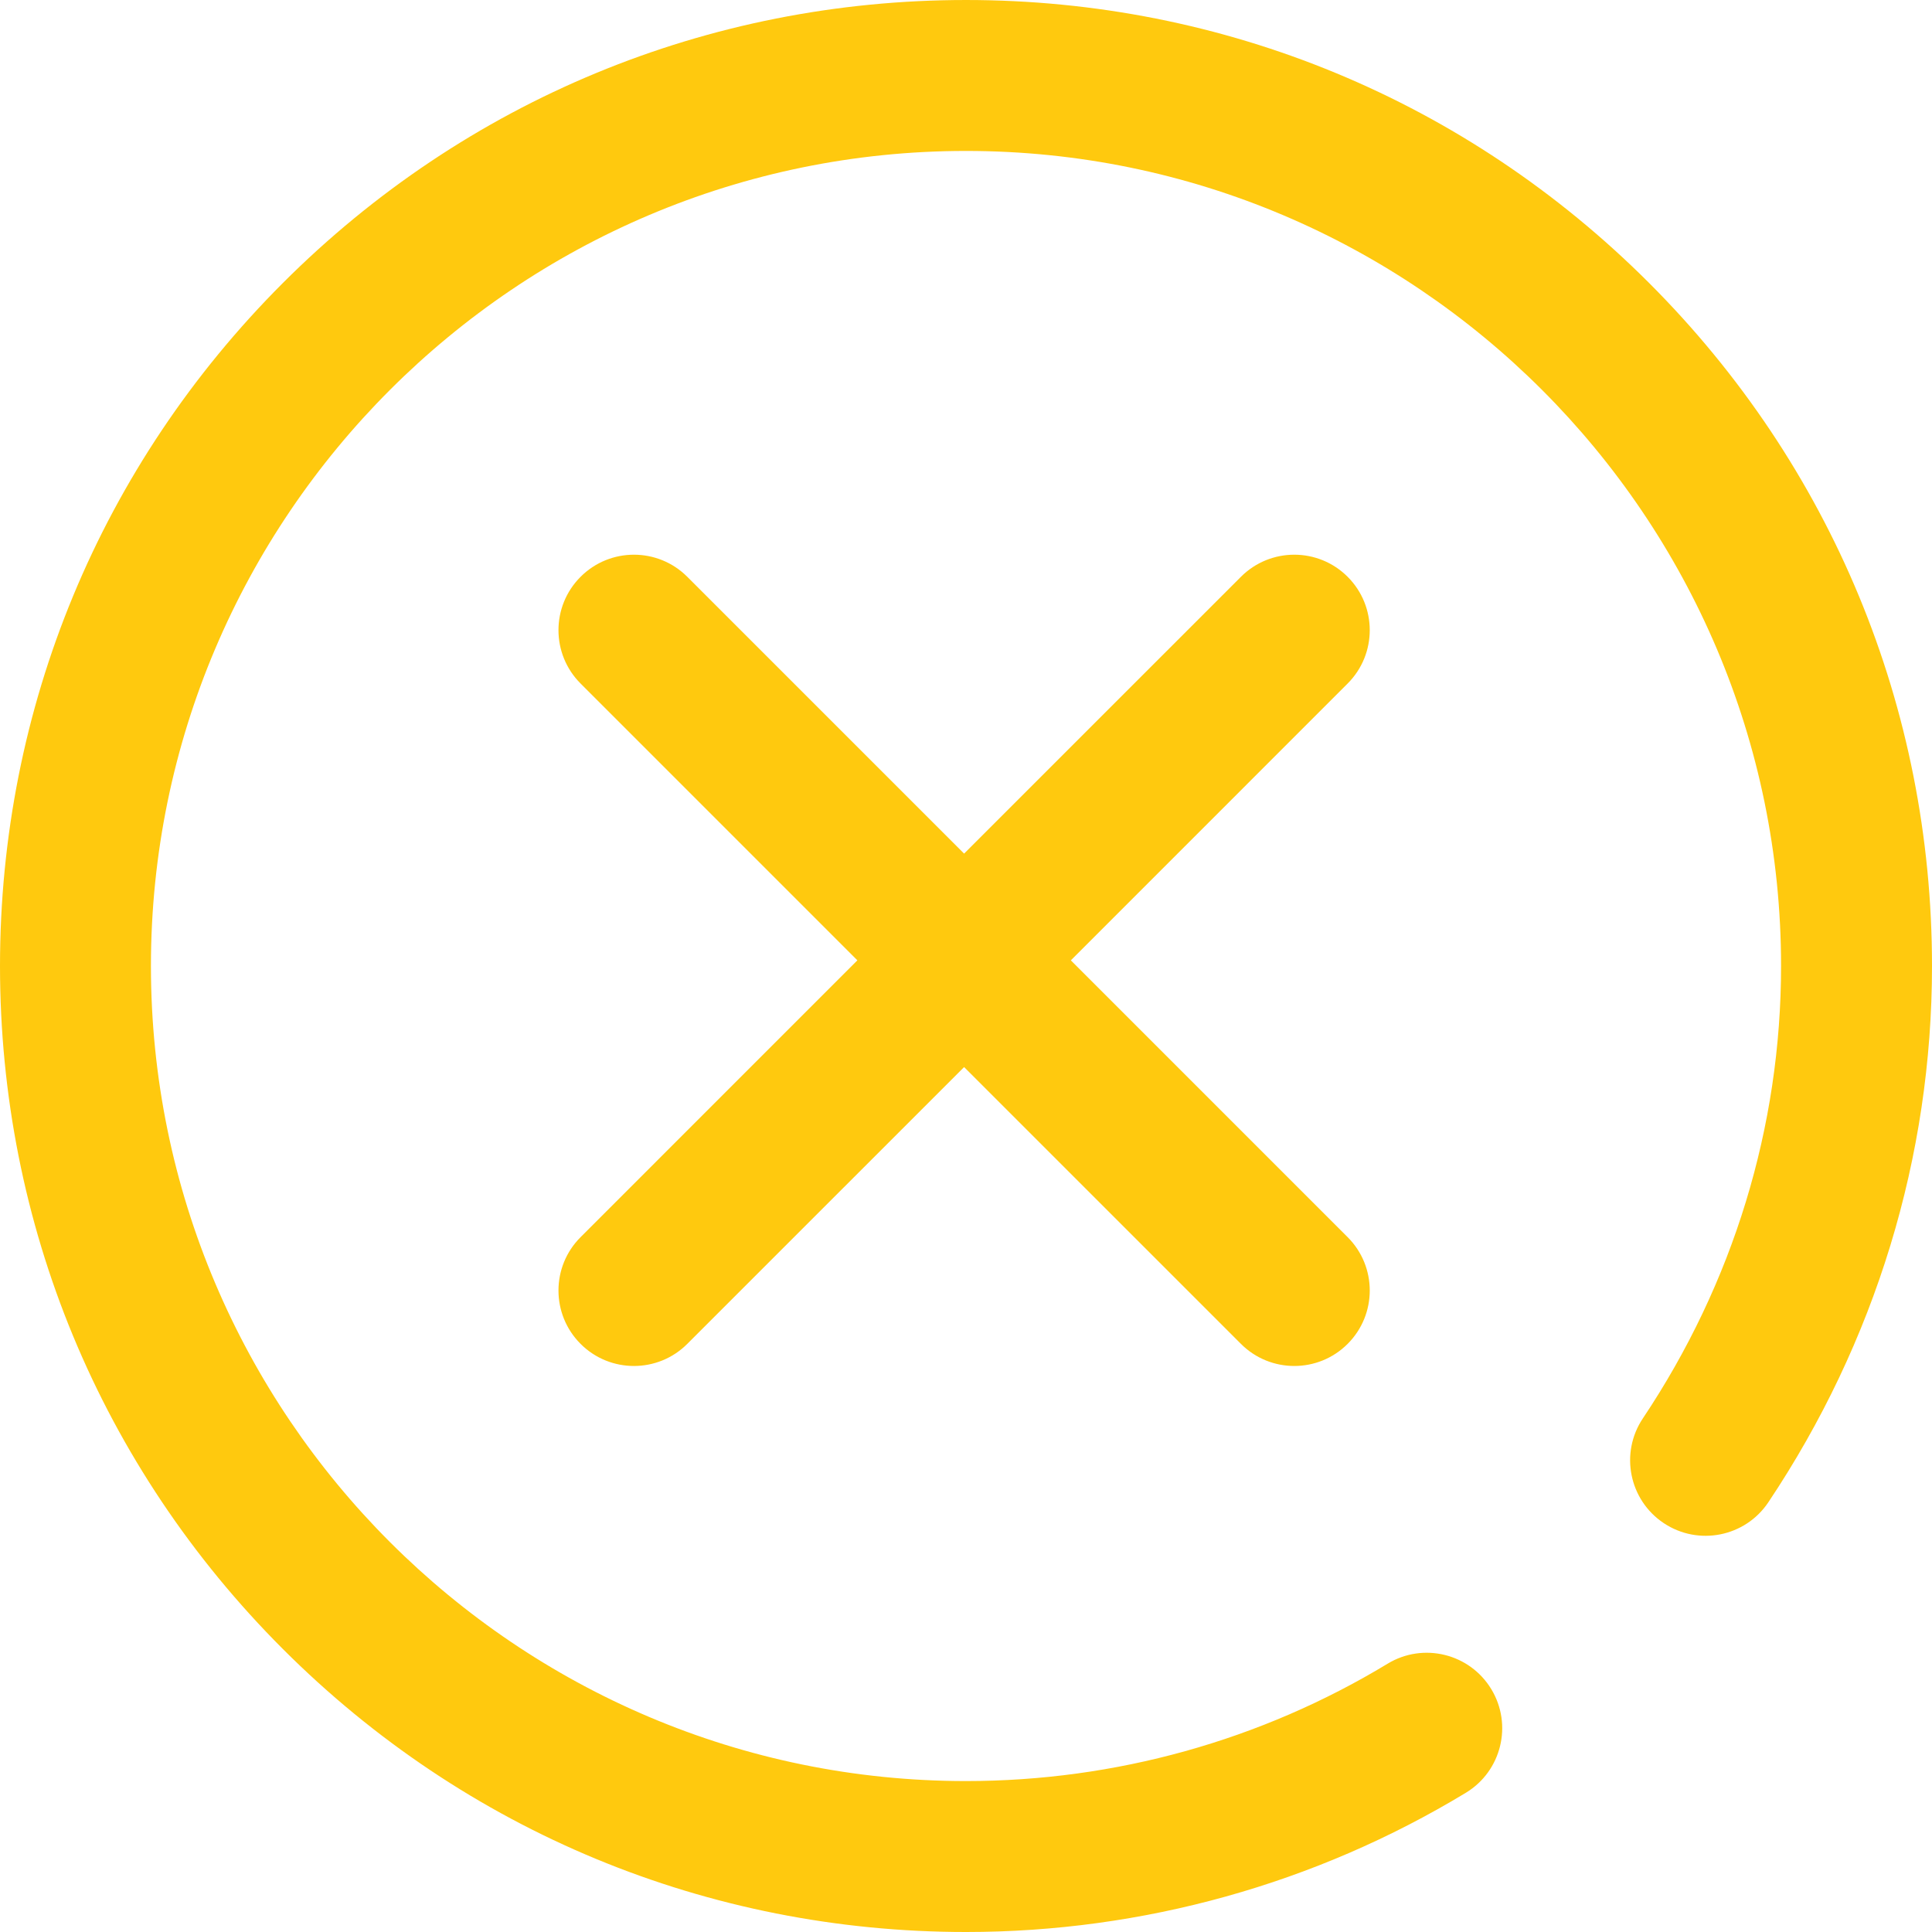 <?xml version="1.0"?>
<svg xmlns="http://www.w3.org/2000/svg" xmlns:xlink="http://www.w3.org/1999/xlink" xmlns:svgjs="http://svgjs.com/svgjs" version="1.1" width="512" height="512" x="0" y="0" viewBox="0 0 512 512" style="enable-background:new 0 0 512 512" xml:space="preserve" class=""><g><path xmlns="http://www.w3.org/2000/svg" d="m357.141 181.141-73.355 73.359 73.355 73.359c7.812 7.809 7.812 20.473 0 28.281-3.902 3.906-9.023 5.859-14.141 5.859s-10.238-1.953-14.141-5.859l-73.359-73.355-73.359 73.355c-3.902 3.906-9.023 5.859-14.141 5.859s-10.238-1.953-14.141-5.859c-7.812-7.809-7.812-20.473 0-28.281l73.355-73.359-73.355-73.359c-7.812-7.809-7.812-20.473 0-28.281 7.809-7.812 20.473-7.812 28.281 0l73.359 73.355 73.359-73.355c7.809-7.812 20.473-7.812 28.281 0 7.812 7.809 7.812 20.473 0 28.281zm79.879-106.16c-48.352-48.352-112.641-74.98-181.02-74.98s-132.668 26.629-181.02 74.98c-48.352 48.352-74.98 112.641-74.98 181.02s26.629 132.668 74.98 181.02c48.352 48.352 112.641 74.98 181.02 74.98 46.812 0 92.617-12.758 132.461-36.895 9.449-5.723 12.469-18.02 6.746-27.465-5.723-9.449-18.023-12.469-27.469-6.746-33.594 20.348-72.234 31.105-111.738 31.105-119.102 0-216-96.898-216-216s96.898-216 216-216 216 96.898 216 216c0 42.59-12.664 84.043-36.625 119.887-6.141 9.18-3.672 21.602 5.512 27.742 9.18 6.137 21.602 3.672 27.742-5.512 28.371-42.441 43.371-91.586 43.371-142.117 0-68.379-26.629-132.668-74.98-181.02zm0 0" fill="#ffc90e" data-original="#000000" style="" class=""/></g></svg>
